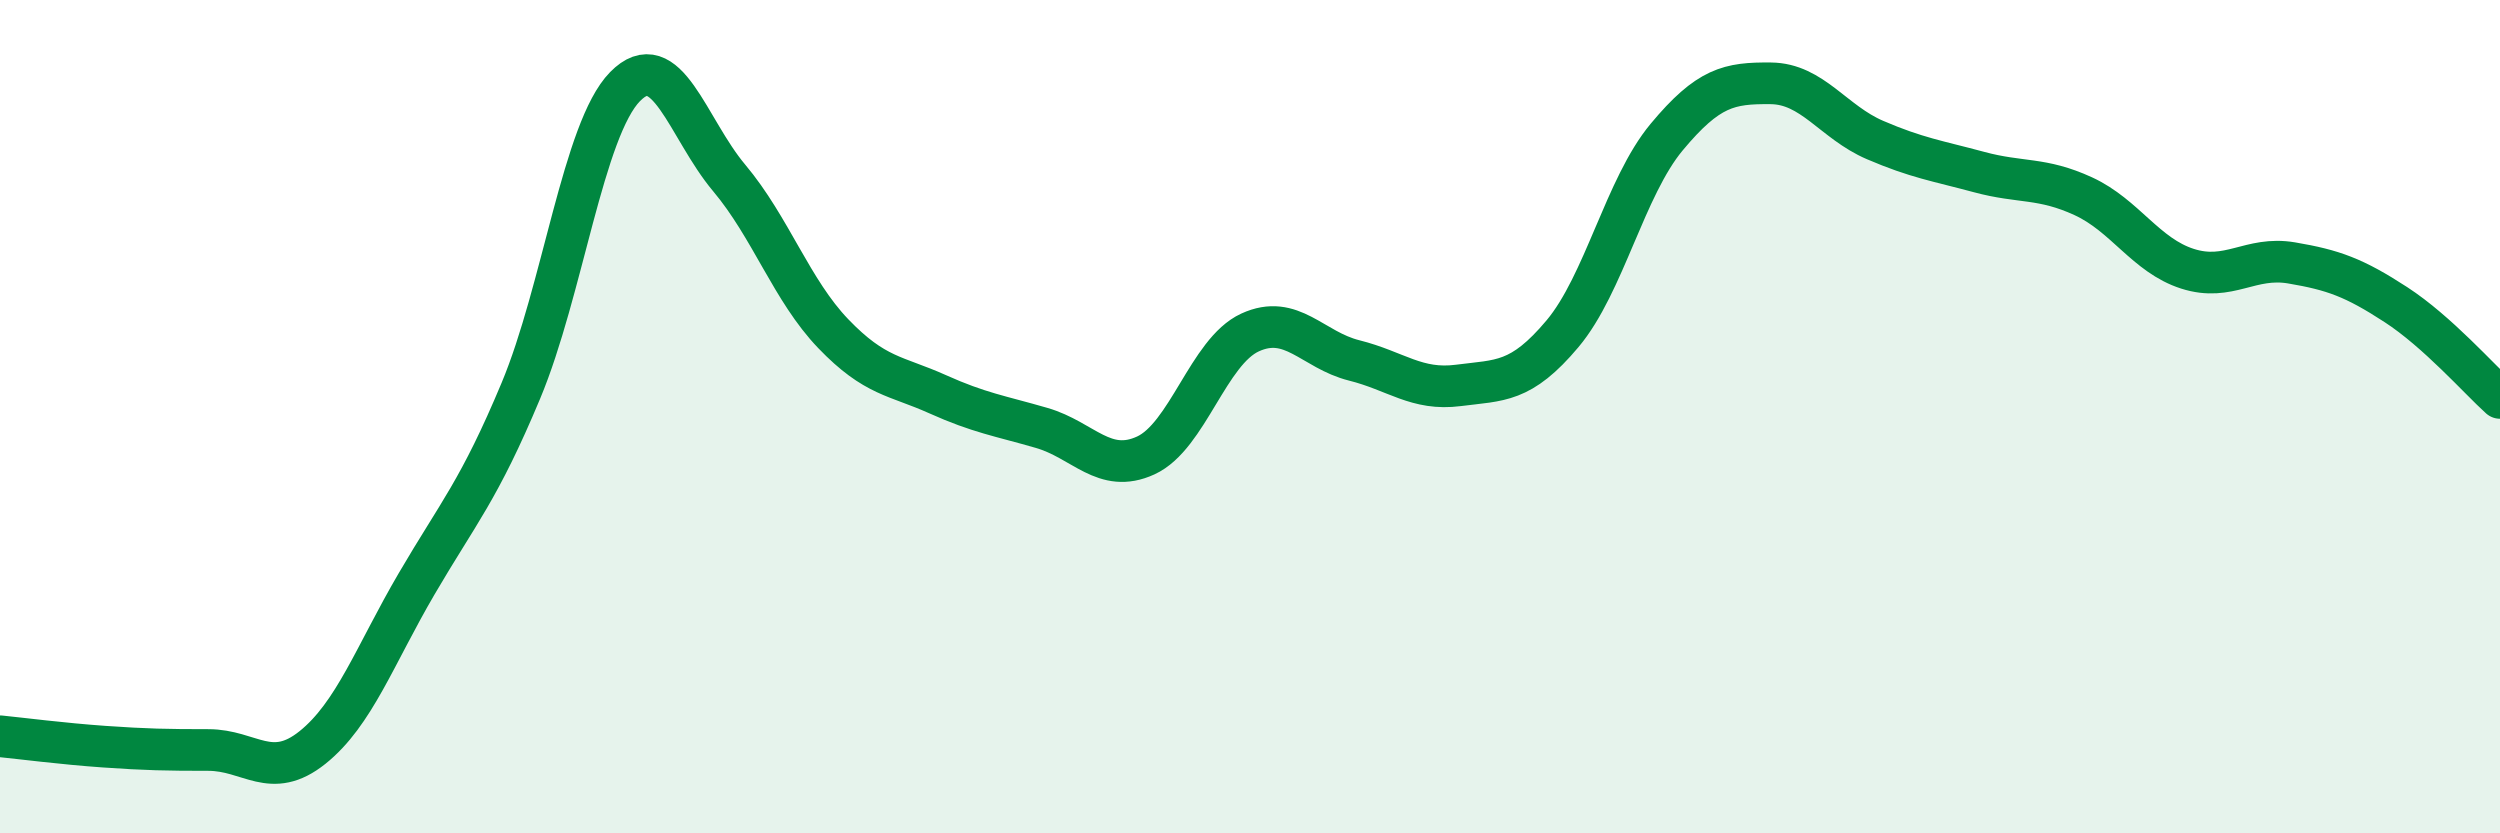 
    <svg width="60" height="20" viewBox="0 0 60 20" xmlns="http://www.w3.org/2000/svg">
      <path
        d="M 0,17.67 C 0.5,17.72 1.5,17.85 2.5,17.92 C 3.5,17.99 4,18 5,18 C 6,18 6.5,18.74 7.5,17.94 C 8.5,17.14 9,15.72 10,14.01 C 11,12.3 11.5,11.77 12.5,9.38 C 13.5,6.99 14,3.1 15,2.08 C 16,1.06 16.5,3.08 17.5,4.27 C 18.5,5.46 19,6.97 20,8.01 C 21,9.05 21.5,9.01 22.5,9.46 C 23.5,9.91 24,9.98 25,10.27 C 26,10.56 26.5,11.39 27.5,10.93 C 28.5,10.47 29,8.44 30,7.98 C 31,7.52 31.5,8.4 32.5,8.65 C 33.5,8.9 34,9.38 35,9.25 C 36,9.12 36.5,9.2 37.5,8.01 C 38.5,6.82 39,4.49 40,3.29 C 41,2.09 41.5,1.99 42.5,2 C 43.5,2.01 44,2.93 45,3.36 C 46,3.79 46.5,3.86 47.5,4.13 C 48.5,4.4 49,4.25 50,4.71 C 51,5.17 51.5,6.13 52.5,6.45 C 53.5,6.77 54,6.14 55,6.31 C 56,6.48 56.5,6.66 57.5,7.31 C 58.5,7.96 59.5,9.1 60,9.55L60 20L0 20Z"
        fill="#008740"
        opacity="0.1"
        stroke-linecap="round"
        stroke-linejoin="round"
      />
      <path
        d="M 0,17.67 C 0.5,17.72 1.5,17.85 2.5,17.92 C 3.5,17.99 4,18 5,18 C 6,18 6.5,18.74 7.5,17.94 C 8.5,17.14 9,15.72 10,14.01 C 11,12.3 11.5,11.77 12.5,9.38 C 13.5,6.99 14,3.1 15,2.08 C 16,1.06 16.5,3.08 17.5,4.27 C 18.5,5.46 19,6.97 20,8.01 C 21,9.05 21.5,9.01 22.5,9.46 C 23.5,9.91 24,9.98 25,10.27 C 26,10.56 26.5,11.39 27.5,10.93 C 28.5,10.47 29,8.44 30,7.98 C 31,7.52 31.5,8.4 32.5,8.65 C 33.5,8.9 34,9.38 35,9.25 C 36,9.12 36.5,9.2 37.5,8.01 C 38.5,6.82 39,4.49 40,3.29 C 41,2.09 41.5,1.99 42.5,2 C 43.5,2.01 44,2.93 45,3.36 C 46,3.79 46.5,3.86 47.5,4.13 C 48.5,4.4 49,4.25 50,4.71 C 51,5.17 51.5,6.13 52.5,6.45 C 53.5,6.77 54,6.14 55,6.31 C 56,6.48 56.5,6.66 57.5,7.31 C 58.5,7.96 59.5,9.1 60,9.55"
        stroke="#008740"
        stroke-width="1"
        fill="none"
        stroke-linecap="round"
        stroke-linejoin="round"
      />
    </svg>
  